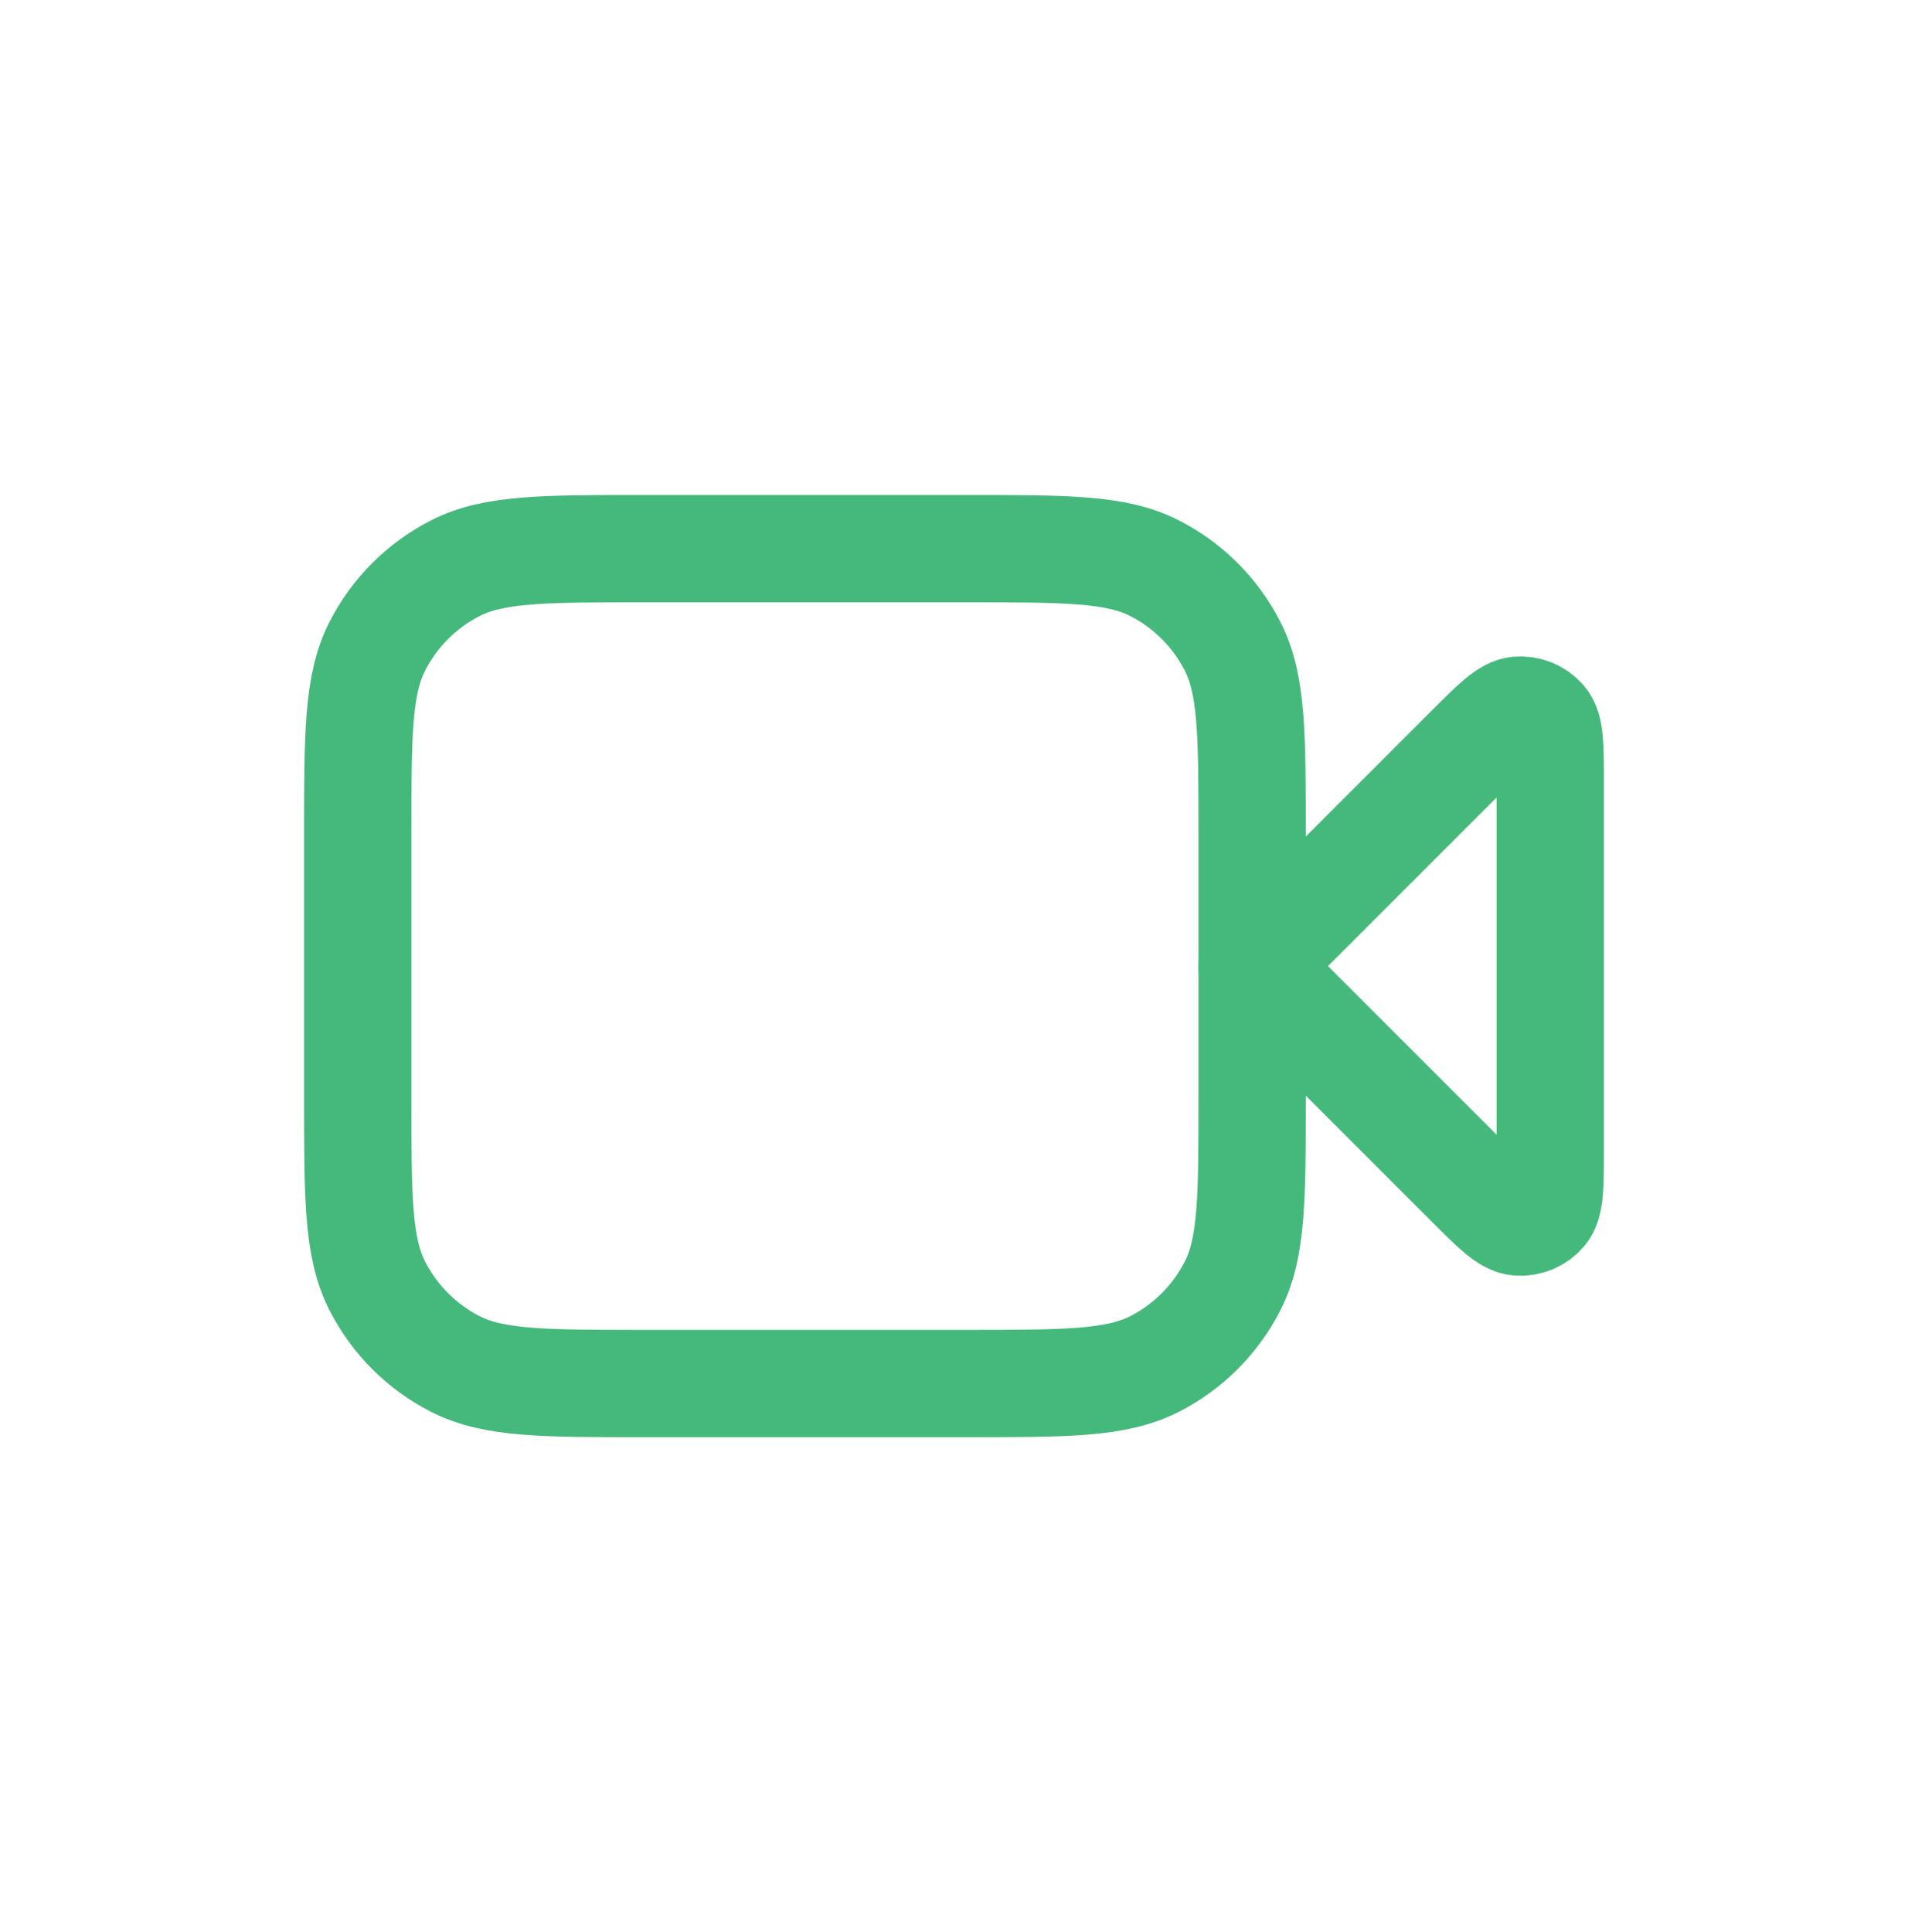 <svg width="80" height="81" viewBox="0 0 80 81" fill="none" xmlns="http://www.w3.org/2000/svg">
<path d="M65 32.828C65 31.314 65 30.557 64.701 30.206C64.441 29.902 64.051 29.74 63.652 29.772C63.192 29.808 62.657 30.343 61.586 31.414L52.5 40.5L61.586 49.586C62.657 50.657 63.192 51.192 63.652 51.228C64.051 51.26 64.441 51.098 64.701 50.794C65 50.443 65 49.686 65 48.172V32.828Z" stroke="#45B97C" stroke-width="4.5" stroke-linecap="round" stroke-linejoin="round"/>
<path d="M15 35C15 30.8 15 28.699 15.818 27.095C16.537 25.684 17.684 24.537 19.095 23.817C20.699 23 22.8 23 27 23H40.5C44.7 23 46.801 23 48.405 23.817C49.816 24.537 50.964 25.684 51.682 27.095C52.5 28.699 52.5 30.8 52.5 35V46C52.5 50.2 52.5 52.301 51.682 53.905C50.964 55.316 49.816 56.464 48.405 57.182C46.801 58 44.7 58 40.5 58H27C22.8 58 20.699 58 19.095 57.182C17.684 56.464 16.537 55.316 15.818 53.905C15 52.301 15 50.2 15 46V35Z" stroke="#45B97C" stroke-width="4.5" stroke-linecap="round" stroke-linejoin="round"/>
</svg>
